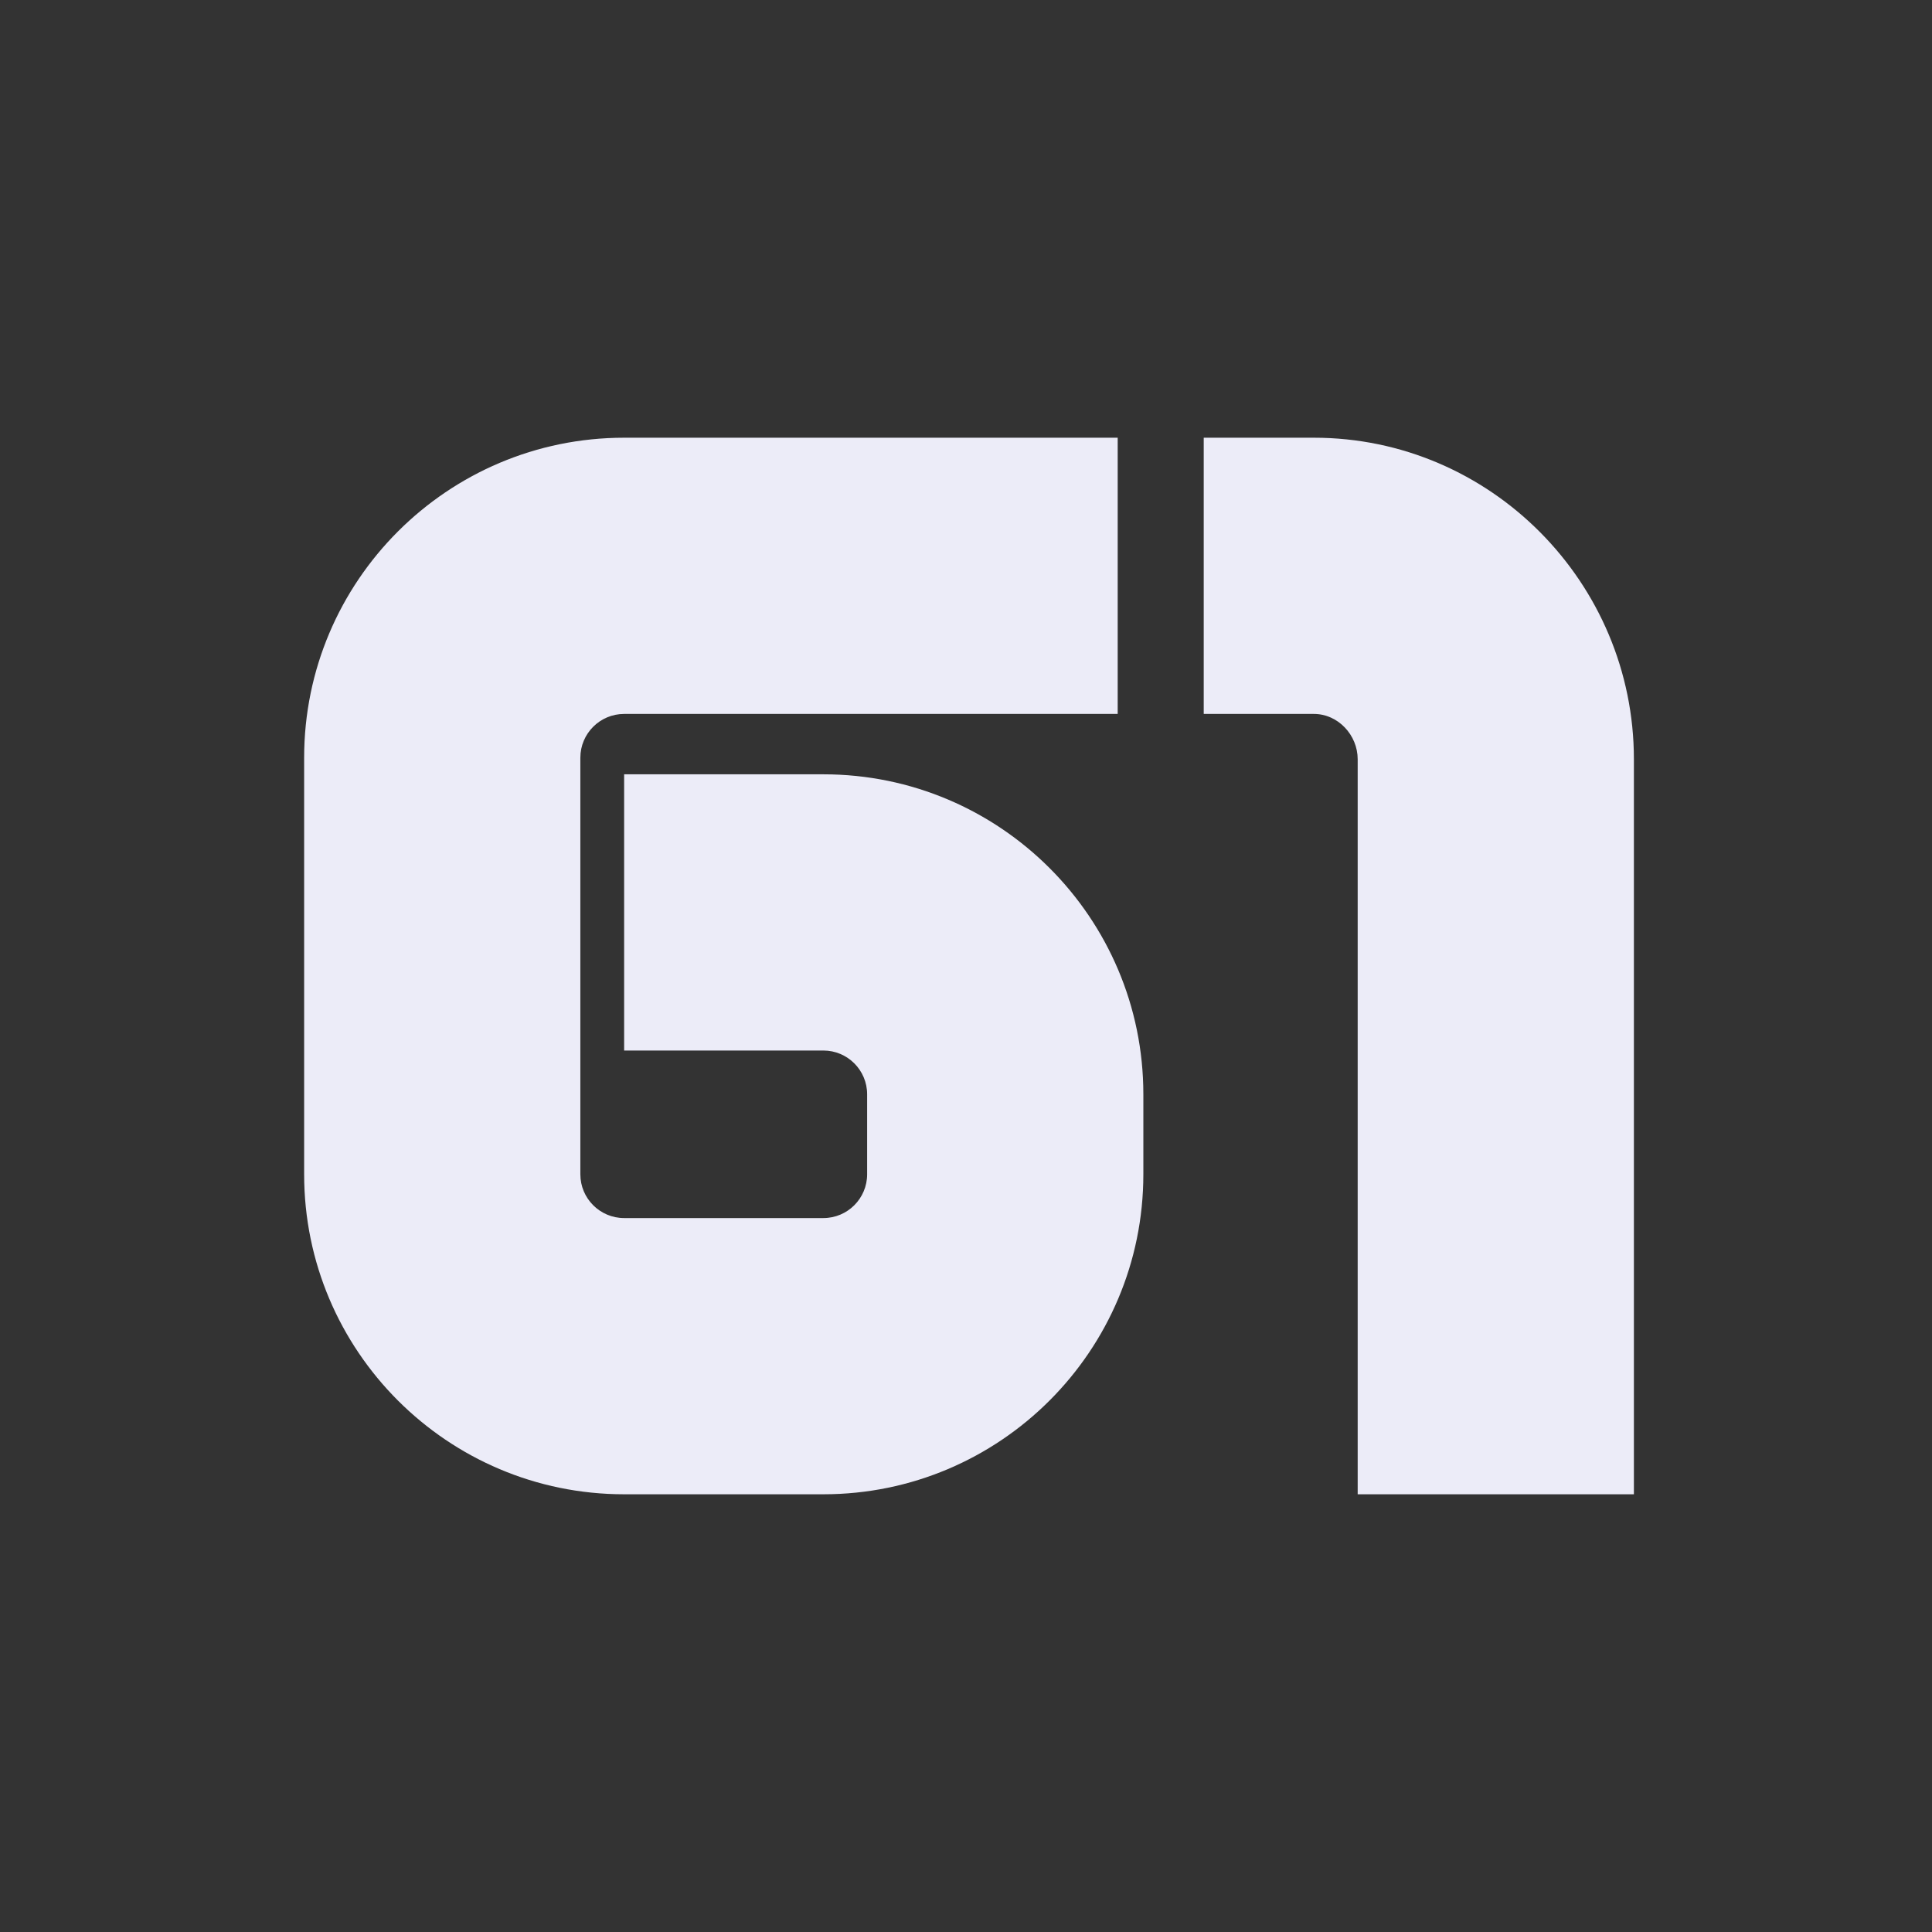 <svg width="256" height="256" viewBox="0 0 256 256" fill="none" xmlns="http://www.w3.org/2000/svg">
<rect x="0" y="0" width="256" height="256" fill="#333333" stroke="none"/>
<path d="M109.1 102.6C132.5 102.6 151.5 121.6 151.5 145V155.6C151.5 179 132.5 198 109.1 198H82.7C59.3 198 40.3 179 40.3 155.6V100.4C40.3 77 59.3 58 82.7 58H148.1V94.6H82.7C79.5 94.6 76.9 97.2 76.9 100.4V155.6C76.9 158.8 79.5 161.4 82.7 161.4H109.1C112.3 161.4 114.9 158.8 114.9 155.6V145C114.9 141.8 112.3 139.2 109.1 139.2H82.7V102.6H109.1Z" fill="#ECECF8"/>
<path d="M179.9 198V100.6C179.9 97.4 177.3 94.6 174.1 94.6H159.5V58H174.1C197.5 58 216.5 77.2 216.5 100.6V198H179.9Z" fill="#ECECF8"/>
</svg>
